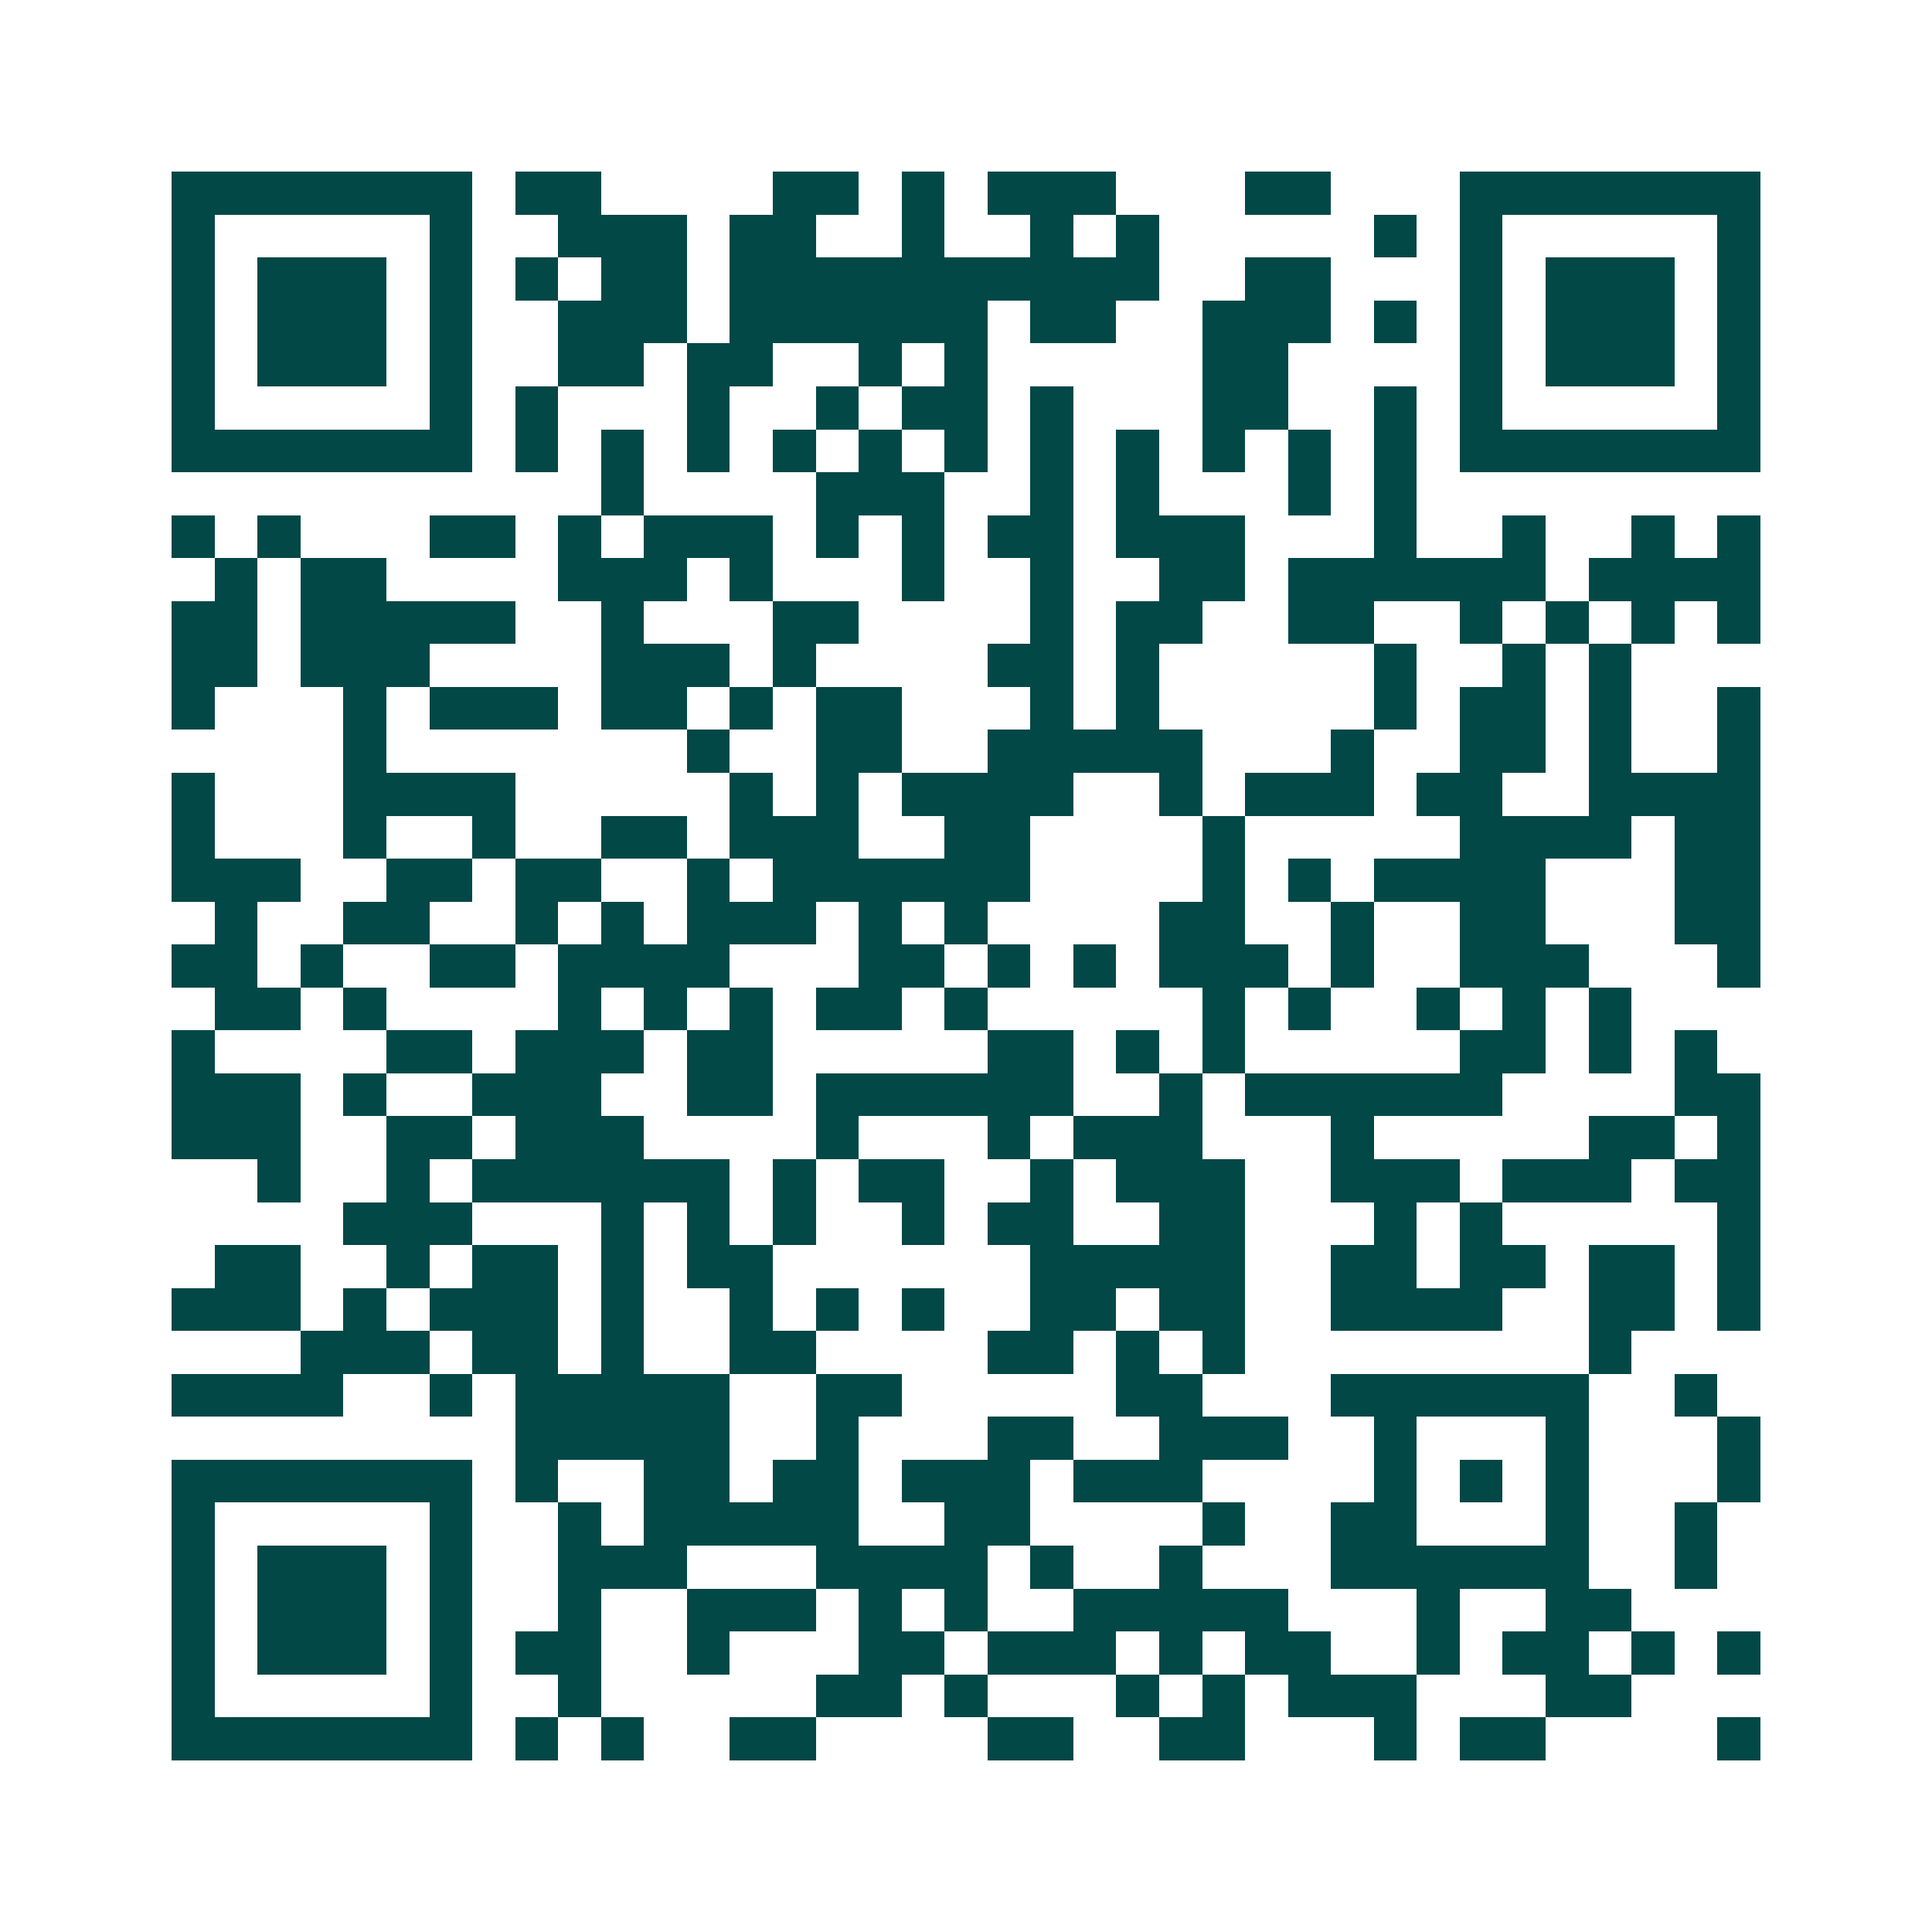 <svg xmlns="http://www.w3.org/2000/svg" width="200" height="200" viewBox="0 0 45 45" shape-rendering="crispEdges"><path fill="#ffffff" d="M0 0h45v45H0z"/><path stroke="#014847" d="M4 4.5h7m1 0h2m4 0h2m1 0h1m1 0h3m3 0h2m3 0h7M4 5.5h1m5 0h1m2 0h3m1 0h2m2 0h1m2 0h1m1 0h1m5 0h1m1 0h1m5 0h1M4 6.5h1m1 0h3m1 0h1m1 0h1m1 0h2m1 0h10m2 0h2m3 0h1m1 0h3m1 0h1M4 7.5h1m1 0h3m1 0h1m2 0h3m1 0h6m1 0h2m2 0h3m1 0h1m1 0h1m1 0h3m1 0h1M4 8.5h1m1 0h3m1 0h1m2 0h2m1 0h2m2 0h1m1 0h1m5 0h2m4 0h1m1 0h3m1 0h1M4 9.5h1m5 0h1m1 0h1m3 0h1m2 0h1m1 0h2m1 0h1m3 0h2m2 0h1m1 0h1m5 0h1M4 10.5h7m1 0h1m1 0h1m1 0h1m1 0h1m1 0h1m1 0h1m1 0h1m1 0h1m1 0h1m1 0h1m1 0h1m1 0h7M14 11.5h1m4 0h3m2 0h1m1 0h1m3 0h1m1 0h1M4 12.5h1m1 0h1m3 0h2m1 0h1m1 0h3m1 0h1m1 0h1m1 0h2m1 0h3m3 0h1m2 0h1m2 0h1m1 0h1M5 13.5h1m1 0h2m4 0h3m1 0h1m3 0h1m2 0h1m2 0h2m1 0h6m1 0h4M4 14.5h2m1 0h5m2 0h1m3 0h2m4 0h1m1 0h2m2 0h2m2 0h1m1 0h1m1 0h1m1 0h1M4 15.5h2m1 0h3m4 0h3m1 0h1m4 0h2m1 0h1m5 0h1m2 0h1m1 0h1M4 16.5h1m3 0h1m1 0h3m1 0h2m1 0h1m1 0h2m3 0h1m1 0h1m5 0h1m1 0h2m1 0h1m2 0h1M8 17.5h1m7 0h1m2 0h2m2 0h5m3 0h1m2 0h2m1 0h1m2 0h1M4 18.5h1m3 0h4m5 0h1m1 0h1m1 0h4m2 0h1m1 0h3m1 0h2m2 0h4M4 19.5h1m3 0h1m2 0h1m2 0h2m1 0h3m2 0h2m4 0h1m5 0h4m1 0h2M4 20.5h3m2 0h2m1 0h2m2 0h1m1 0h6m4 0h1m1 0h1m1 0h4m3 0h2M5 21.5h1m2 0h2m2 0h1m1 0h1m1 0h3m1 0h1m1 0h1m4 0h2m2 0h1m2 0h2m3 0h2M4 22.5h2m1 0h1m2 0h2m1 0h4m3 0h2m1 0h1m1 0h1m1 0h3m1 0h1m2 0h3m3 0h1M5 23.5h2m1 0h1m4 0h1m1 0h1m1 0h1m1 0h2m1 0h1m5 0h1m1 0h1m2 0h1m1 0h1m1 0h1M4 24.5h1m4 0h2m1 0h3m1 0h2m5 0h2m1 0h1m1 0h1m5 0h2m1 0h1m1 0h1M4 25.5h3m1 0h1m2 0h3m2 0h2m1 0h6m2 0h1m1 0h6m4 0h2M4 26.5h3m2 0h2m1 0h3m4 0h1m3 0h1m1 0h3m3 0h1m5 0h2m1 0h1M6 27.5h1m2 0h1m1 0h6m1 0h1m1 0h2m2 0h1m1 0h3m2 0h3m1 0h3m1 0h2M8 28.5h3m3 0h1m1 0h1m1 0h1m2 0h1m1 0h2m2 0h2m3 0h1m1 0h1m5 0h1M5 29.5h2m2 0h1m1 0h2m1 0h1m1 0h2m6 0h5m2 0h2m1 0h2m1 0h2m1 0h1M4 30.5h3m1 0h1m1 0h3m1 0h1m2 0h1m1 0h1m1 0h1m2 0h2m1 0h2m2 0h4m2 0h2m1 0h1M7 31.5h3m1 0h2m1 0h1m2 0h2m4 0h2m1 0h1m1 0h1m8 0h1M4 32.5h4m2 0h1m1 0h5m2 0h2m5 0h2m3 0h6m2 0h1M12 33.5h5m2 0h1m3 0h2m2 0h3m2 0h1m3 0h1m3 0h1M4 34.5h7m1 0h1m2 0h2m1 0h2m1 0h3m1 0h3m4 0h1m1 0h1m1 0h1m3 0h1M4 35.5h1m5 0h1m2 0h1m1 0h5m2 0h2m4 0h1m2 0h2m3 0h1m2 0h1M4 36.5h1m1 0h3m1 0h1m2 0h3m3 0h4m1 0h1m2 0h1m3 0h6m2 0h1M4 37.5h1m1 0h3m1 0h1m2 0h1m2 0h3m1 0h1m1 0h1m2 0h5m3 0h1m2 0h2M4 38.5h1m1 0h3m1 0h1m1 0h2m2 0h1m3 0h2m1 0h3m1 0h1m1 0h2m2 0h1m1 0h2m1 0h1m1 0h1M4 39.5h1m5 0h1m2 0h1m5 0h2m1 0h1m3 0h1m1 0h1m1 0h3m3 0h2M4 40.5h7m1 0h1m1 0h1m2 0h2m4 0h2m2 0h2m3 0h1m1 0h2m4 0h1"/></svg>
